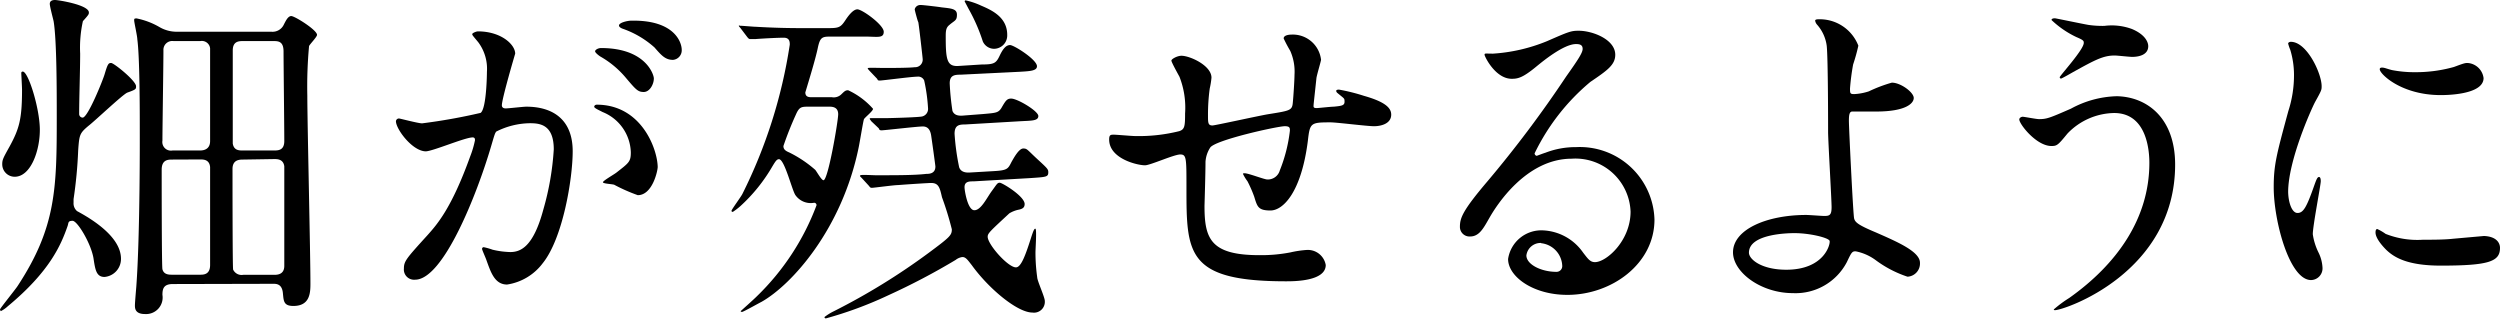 <svg xmlns="http://www.w3.org/2000/svg" viewBox="0 0 200.85 25.59"><title>subtitle_wine02</title><g id="レイヤー_2" data-name="レイヤー 2"><g id="レイヤー_1-2" data-name="レイヤー 1"><path d="M0,24.86C0,24.78,1.2,23.3,1.4,23c3.11-4.73,3.16-7.84,3.16-13.61,0-2.07,0-6.16-.25-7.67C4.26,1.48,4,.53,4,.31S4.17,0,4.42,0,7.14.39,7.14,1c0,.14,0,.17-.48.7a9.88,9.88,0,0,0-.22,2.6c0,1.26-.08,3.64-.08,4.85a.29.29,0,0,0,.28.3c.42,0,1.62-3,1.76-3.47.25-.84.31-.92.53-.92s2,1.43,2,1.87c0,.23,0,.26-.7.51-.36.14-2.6,2.27-3.11,2.66-.73.61-.75.73-.84,2A35.81,35.81,0,0,1,5.91,16c0,.09,0,.17,0,.28a.82.82,0,0,0,.28.68c1.34.72,3.53,2.12,3.53,3.83a1.45,1.45,0,0,1-1.32,1.46c-.67,0-.75-.59-.89-1.51-.2-1.18-1.29-3-1.68-3s-.31.17-.4.42C4.9,19.68,4,21.81.62,24.61A2.38,2.38,0,0,1,.06,25S0,24.89,0,24.86ZM1.18,14.2a1,1,0,0,1-1-1c0-.36.06-.48.59-1.43.78-1.43,1-2.21,1-4.56,0-.2-.06-1.26-.06-1.35a.11.11,0,0,1,.12-.11c.44,0,1.34,2.89,1.37,4.59S2.49,14.2,1.18,14.2Zm12.71,8.62c-.73,0-.84.36-.84.87a1.33,1.33,0,0,1-1.4,1.54c-.76,0-.81-.42-.81-.67,0-.09,0-.23.11-1.52.31-4.2.28-12.37.28-12.46,0-1.65,0-6-.2-7.44,0-.23-.25-1.35-.25-1.49s0-.17.2-.17a6,6,0,0,1,1.84.7,2.74,2.74,0,0,0,1.4.37h7.59a1,1,0,0,0,1-.59c.12-.22.31-.67.59-.67s2.07,1.12,2.07,1.51c0,.17-.56.73-.64.9a35.35,35.35,0,0,0-.14,4c0,2.15.25,12.71.25,15.09,0,.76-.05,1.79-1.37,1.79-.78,0-.78-.39-.84-1-.06-.78-.53-.78-.78-.78Zm-.06-10c-.31,0-.84,0-.84.81s0,7.87.06,8c.11.44.53.44.78.44h2.24c.28,0,.81,0,.81-.78,0-1,0-7.78,0-7.87-.06-.61-.54-.61-.79-.61Zm.11-9.52a.71.71,0,0,0-.81.75c0,1.15-.08,6.22-.08,7.25a.69.69,0,0,0,.81.79h2.21c.51,0,.81-.25.81-.76,0-1,0-7.36,0-7.45a.67.67,0,0,0-.79-.58Zm5.6,9.52c-.28,0-.86,0-.86.75s0,8,.05,8.09a.75.75,0,0,0,.81.42H22c.25,0,.84,0,.84-.72,0-.48,0-7.79,0-8-.08-.58-.56-.58-.81-.58Zm0-9.52c-.33,0-.84,0-.84.75,0,.56,0,7.39,0,7.48.09.56.51.56.81.56H22c.34,0,.84,0,.84-.76,0-1.15-.06-6.19-.06-7.19,0-.82-.42-.84-.81-.84Z"/><path d="M31.81,9.74a.24.24,0,0,1,.25-.22c.08,0,1.54.39,1.85.39a45.94,45.94,0,0,0,4.7-.84c.48-.33.51-3.16.51-3.3a3.56,3.56,0,0,0-.7-2.38c-.42-.51-.48-.56-.48-.65s.34-.22.45-.22c1.87,0,3,1.06,3,1.79,0,0-1.07,3.61-1.07,4.15,0,.16.11.25.31.25s1.43-.14,1.65-.14c2.1,0,3.73,1,3.73,3.58,0,2.21-.79,7-2.41,9a4.39,4.39,0,0,1-2.86,1.71c-1,0-1.31-1-1.65-1.93-.06-.2-.36-.84-.36-.93a.13.13,0,0,1,.14-.14,5.15,5.15,0,0,1,.7.2,6.74,6.74,0,0,0,1.42.19c.82,0,1.85-.39,2.66-3.41A22.16,22.16,0,0,0,44.49,12c0-2-1.12-2.1-1.93-2.1a6.13,6.13,0,0,0-2.69.67c-.11.14-.14.25-.42,1.2-1.12,3.81-3.83,10.7-6.1,10.7a.82.82,0,0,1-.9-.9c0-.59.2-.81,1.88-2.66.75-.84,1.93-2.13,3.44-6.33a7.79,7.79,0,0,0,.39-1.31c0-.09,0-.23-.19-.23-.62,0-3.22,1.12-3.78,1.12C33.1,12.12,31.81,10.36,31.81,9.74Zm19.43,5.94a13.76,13.76,0,0,1-1.9-.84c-.2-.06-.9-.08-.9-.2s.92-.64,1.09-.78c1-.78,1.15-.87,1.15-1.62A3.6,3.6,0,0,0,48.41,9c-.22-.12-.67-.31-.67-.42s.11-.17.2-.17c3.58,0,4.87,3.53,4.9,5C52.84,13.72,52.42,15.68,51.24,15.68ZM52.53,6.3c0,.48-.34,1.09-.81,1.09s-.62-.17-1.49-1.2a7.51,7.51,0,0,0-2-1.65c-.14-.09-.42-.31-.42-.42s.23-.26.48-.26C51.88,3.86,52.53,6,52.53,6.3ZM54.77,4a.77.77,0,0,1-.7.81c-.62,0-.93-.36-1.49-1a7.55,7.55,0,0,0-2.49-1.48c-.28-.09-.36-.2-.36-.28,0-.23.67-.39,1-.39C54.21,1.6,54.77,3.42,54.77,4Z"/><path d="M59.5,2.27c-.11-.14-.14-.14-.14-.2s.06,0,.11,0c.2,0,1.07.08,1.23.08,1.38.08,2.52.11,3.84.11h1.79c1.07,0,1.18,0,1.65-.73.06-.08.51-.78.9-.78S71,2,71,2.55s-.51.39-1.49.39H66.7c-.65,0-.82.06-1,.92s-.67,2.47-1,3.56c0,.39.31.39.53.39h1.6a.87.87,0,0,0,.78-.25c.23-.22.31-.31.53-.31a6.08,6.08,0,0,1,2,1.49c0,.19-.67.7-.73.84s-.34,1.87-.42,2.24c-1.34,6.58-5.38,11.06-7.81,12.43-.28.14-1.46.81-1.57.81A.13.13,0,0,1,59.5,25s1.12-1,1.32-1.21a19.86,19.86,0,0,0,4.78-7.3.19.19,0,0,0-.19-.2,1.5,1.5,0,0,1-1.51-.62c-.28-.42-.87-2.88-1.32-2.88-.17,0-.28.17-.5.53a13.36,13.36,0,0,1-2.61,3.25,5.15,5.15,0,0,1-.59.45c-.05,0-.11,0-.11-.09s.76-1.12.87-1.34a40.21,40.21,0,0,0,3.81-12c0-.2,0-.56-.48-.56s-1.68.06-2.29.11l-.4,0c-.11,0-.16-.06-.25-.17ZM65,8.57c-.61,0-.78,0-1.06.64a27,27,0,0,0-1,2.52c0,.23.11.37.45.51a9.55,9.55,0,0,1,2.1,1.4c.11.11.5.84.67.84.37,0,1.18-4.76,1.18-5.3s-.39-.61-.7-.61Zm13.22,6c-.34,0-.73,0-.73.47,0,.26.25,1.85.79,1.85s1-1,1.4-1.54.44-.67.64-.67,2,1.09,2,1.71c0,.31-.2.39-.45.45a2.38,2.38,0,0,0-.78.3c-1.54,1.43-1.74,1.6-1.74,1.88,0,.62,1.63,2.46,2.27,2.46.42,0,.78-1,1.26-2.52.08-.22.2-.64.31-.58s0,1.59,0,1.9a14.45,14.45,0,0,0,.14,2c0,.28.61,1.59.61,1.9a.87.87,0,0,1-1,.93c-1.2,0-3.5-1.91-4.87-3.81-.31-.39-.47-.65-.75-.65a1.1,1.1,0,0,0-.54.23,53.88,53.88,0,0,1-5.43,2.85,31,31,0,0,1-5,1.85s-.11,0-.11-.11A4.18,4.18,0,0,1,67,25a52.57,52.57,0,0,0,7.59-4.67c1.74-1.29,1.88-1.43,1.88-1.91a25,25,0,0,0-.79-2.57c-.17-.73-.25-1.15-.87-1.15-.16,0-1.51.08-2.68.17-.31,0-1.94.22-2.08.22s-.16-.06-.25-.17l-.56-.61c-.14-.14-.19-.17-.11-.23s1,0,1.23,0c1.65,0,3.14,0,4.06-.11.2,0,.73,0,.73-.59,0-.08-.28-2.1-.34-2.49s-.22-.73-.67-.73-3.08.31-3.3.31-.17-.06-.25-.17L70,9.74c-.09-.14-.2-.22-.06-.25l1.35,0c.11,0,2.6-.06,2.82-.14a.62.62,0,0,0,.45-.64,14.09,14.09,0,0,0-.31-2.24.52.52,0,0,0-.56-.31c-.47,0-2.77.31-3,.31s-.14-.06-.25-.17l-.59-.62c-.09-.11-.2-.19-.09-.22s1,0,1.24,0c.44,0,2,0,2.49-.06a.61.61,0,0,0,.64-.64c0-.09-.33-3-.36-3s-.28-.93-.28-1,.11-.36.47-.36c.2,0,1.54.16,1.68.19.79.09,1.24.11,1.24.59s-.17.45-.59.81c-.25.2-.31.39-.31.9,0,1.87.08,2.46,1,2.41l1.9-.12c1,0,1.15-.11,1.43-.7s.53-.86.84-.86,2.16,1.17,2.16,1.7c0,.37-.54.4-1.46.45L77.17,6c-.51,0-.87.06-.87.7a20.67,20.67,0,0,0,.22,2.21c.17.42.62.4.93.37L79,9.16c1-.09,1.2-.09,1.45-.48.34-.59.45-.76.79-.76.5,0,2.18,1,2.18,1.4s-.56.37-1.45.42L77.53,10c-.47,0-.84.05-.84.75a18.76,18.76,0,0,0,.37,2.69c.11.31.39.45.86.42l1.88-.11c1.12-.06,1.18-.17,1.46-.73.22-.39.61-1.09.95-1.09s.31.11,1.29,1c.64.59.72.68.72.9,0,.39-.14.39-1.48.48ZM77.5.11s0-.08.09-.08a6.07,6.07,0,0,1,1.23.42c.84.36,2.1.92,2.1,2.35a1.07,1.07,0,0,1-1.06,1.12,1,1,0,0,1-.9-.59A14.1,14.1,0,0,0,77.81.7Z"/><path d="M105.76,6.3c-.2,1.88-.23,2.07-.23,2.24s.23.14.31.14,1.09-.11,1.32-.11c.61-.06.86-.09.86-.39s0-.23-.56-.7a.27.27,0,0,1-.11-.17c0-.11.17-.11.23-.11a15,15,0,0,1,2,.5c1.77.5,2.19,1,2.19,1.51,0,.73-.82.93-1.38.93s-3-.31-3.5-.31c-1.62,0-1.65.05-1.82,1.51-.53,4.14-2,5.57-3,5.57s-1.06-.31-1.31-1.12a10.09,10.09,0,0,0-.54-1.23,3.33,3.33,0,0,1-.36-.59c0-.05.08-.05.14-.05.31,0,1.57.5,1.82.5a1,1,0,0,0,1-.73,12.25,12.25,0,0,0,.81-3.19c0-.22,0-.36-.41-.36-.59,0-5.66,1.12-6,1.73A2.36,2.36,0,0,0,96.85,13c0,.92-.08,3.47-.08,3.56,0,2.63.5,3.94,4.42,3.94a12.35,12.35,0,0,0,2.47-.22,8.44,8.44,0,0,1,1.34-.2,1.46,1.46,0,0,1,1.51,1.21c0,1.31-2.55,1.31-3.19,1.31-8,0-8-2.24-8-7.56,0-2.35,0-2.63-.5-2.63s-2.41.87-2.83.87c-.62,0-2.88-.53-2.88-2.07,0-.37.11-.39.36-.39s1.46.11,1.71.11a13.43,13.43,0,0,0,3.55-.39c.45-.14.48-.4.48-1.43a6.8,6.8,0,0,0-.45-2.94C94.67,6,94.11,5,94.11,4.87s.47-.39.81-.39c.67,0,2.41.78,2.41,1.76a6.28,6.28,0,0,1-.14.87,15.55,15.55,0,0,0-.14,2.16c0,.59,0,.81.36.81.2,0,3.73-.78,4.45-.9,1.74-.28,1.94-.3,2-.89s.14-1.91.14-2.27a4.12,4.12,0,0,0-.34-1.93,11.26,11.26,0,0,1-.53-1c0-.28.48-.31.62-.31a2.28,2.28,0,0,1,2.38,2C106.18,4.76,105.78,6.05,105.76,6.3Z"/><path d="M131,17a4.43,4.43,0,0,0-4.73-4.25c-3.7,0-6.08,3.83-6.58,4.7S118.86,19,118.1,19a.77.77,0,0,1-.81-.79c0-.7.23-1.31,2.21-3.64a92.32,92.32,0,0,0,6.33-8.43c.93-1.31,1.32-1.9,1.32-2.21s-.2-.39-.53-.39c-1,0-2.69,1.4-3.17,1.79-1.12.93-1.51,1-2,1-1.31,0-2.18-1.79-2.18-1.93s.08-.09.67-.09a13.69,13.69,0,0,0,4.34-1c1.74-.76,1.93-.84,2.55-.84,1.12,0,2.94.7,2.94,1.93,0,.81-.64,1.26-2,2.18a17.23,17.23,0,0,0-4.48,5.74.21.21,0,0,0,.17.2c.17-.06.53-.2.7-.25a6.7,6.7,0,0,1,2.46-.45,6,6,0,0,1,6.3,5.82c0,3.56-3.44,6.05-7,6.05-2.77,0-4.76-1.48-4.76-2.88A2.7,2.7,0,0,1,124,18.51a4.14,4.14,0,0,1,3.19,1.79c.39.5.56.76.95.76C129.05,21.06,131,19.35,131,17Zm-7.19,2.52a1.15,1.15,0,0,0-1.18,1c0,.73,1.2,1.32,2.41,1.32a.46.46,0,0,0,.47-.5A1.9,1.9,0,0,0,123.82,19.54Z"/><path d="M149.3,3.67a14.58,14.58,0,0,1-.42,1.51,18.28,18.28,0,0,0-.25,1.93c0,.37,0,.45.33.45a4.47,4.47,0,0,0,1.18-.22,11.64,11.64,0,0,1,1.85-.7c.72,0,1.76.78,1.76,1.23s-.67,1.09-3,1.09c-.05,0-1.87,0-1.93,0-.22,0-.28.22-.28.75s.34,7.54.42,7.84.28.51,1.74,1.12c1.73.76,3.55,1.54,3.55,2.44a1.06,1.06,0,0,1-1,1.12,9,9,0,0,1-2.57-1.34,4,4,0,0,0-1.6-.7c-.28,0-.33.08-.7.86a4.65,4.65,0,0,1-4.34,2.5c-2.57,0-4.81-1.68-4.81-3.28,0-1.82,2.68-3,5.88-3,.25,0,1.26.08,1.45.08.42,0,.59-.06.59-.7s-.28-5.35-.28-6.05c0-.22,0-5.93-.11-6.91A3.17,3.17,0,0,0,146,2a.63.63,0,0,1-.17-.34c0-.11.2-.11.25-.11A3.32,3.32,0,0,1,149.3,3.67Zm-5.13,15.06c-.28,0-3.66,0-3.66,1.57,0,.53,1,1.37,3,1.37,3.06,0,3.56-2.07,3.48-2.32S145.41,18.73,144.17,18.73Z"/><path d="M174.75,13.22c0,8.7-8.91,11.7-9.66,11.7,0,0-.09,0-.09-.06a9.51,9.51,0,0,1,1.24-.92c3.8-2.69,6.44-6.36,6.44-10.86,0-.9-.17-4-2.83-4a5.3,5.3,0,0,0-3.75,1.65c-.76.93-.84,1-1.29,1-1.21,0-2.58-1.76-2.58-2.13,0-.14.17-.22.28-.22s1.09.19,1.29.19c.64,0,.84-.08,2.58-.84a8.09,8.09,0,0,1,3.69-1C172.48,7.78,174.75,9.46,174.75,13.22ZM167.78,2a7.85,7.85,0,0,0,1.28.08,4.69,4.69,0,0,1,2.22.25c1.14.48,1.31,1.12,1.31,1.38,0,.7-.75.86-1.29.86-.22,0-1.2-.11-1.4-.11-.92,0-1.56.34-3.38,1.35-.14.08-.87.5-.93.5a.1.1,0,0,1-.11-.11c0-.11,1.93-2.21,1.93-2.75,0-.16,0-.22-.59-.47a7.65,7.65,0,0,1-2-1.37c0-.14.22-.14.28-.14S167.36,1.93,167.78,2Z"/><path d="M184.58,17.11c.47,0,.73-.45,1.34-2.19.17-.47.25-.7.39-.7s.14.28.14.34c0,.31-.64,3.58-.64,4.26a4.88,4.88,0,0,0,.45,1.45,3.1,3.1,0,0,1,.33,1.23.94.94,0,0,1-.92,1c-1.74,0-3-4.76-3-7.45,0-1.79.22-2.61,1.17-6.11A9.37,9.37,0,0,0,184.3,6,7,7,0,0,0,184,4a3.28,3.28,0,0,1-.17-.5c0-.08.11-.14.22-.14,1.29,0,2.47,2.55,2.47,3.56,0,.3,0,.33-.53,1.28-.31.59-2.16,4.71-2.16,7.23C183.85,16.27,184.13,17.11,184.58,17.11Zm16.27,2.8c0,1.09-.84,1.43-4.76,1.43-2.75,0-3.78-.7-4.37-1.26-.14-.14-.87-.87-.87-1.4,0-.06,0-.28.14-.28a3.87,3.87,0,0,1,.67.39,6.9,6.9,0,0,0,3,.47c.73,0,1.73,0,2.43-.08l2.47-.22C200.62,19,200.85,19.57,200.85,19.91ZM199.53,6.27c0,1.37-3.11,1.37-3.44,1.37-3.17,0-4.9-1.7-4.9-2.07,0-.05,0-.14.19-.14s.42.11.79.2a9.54,9.54,0,0,0,1.9.17,11.31,11.31,0,0,0,3.08-.42c.84-.31.92-.34,1.2-.31A1.39,1.39,0,0,1,199.53,6.27Z"/></g></g></svg>